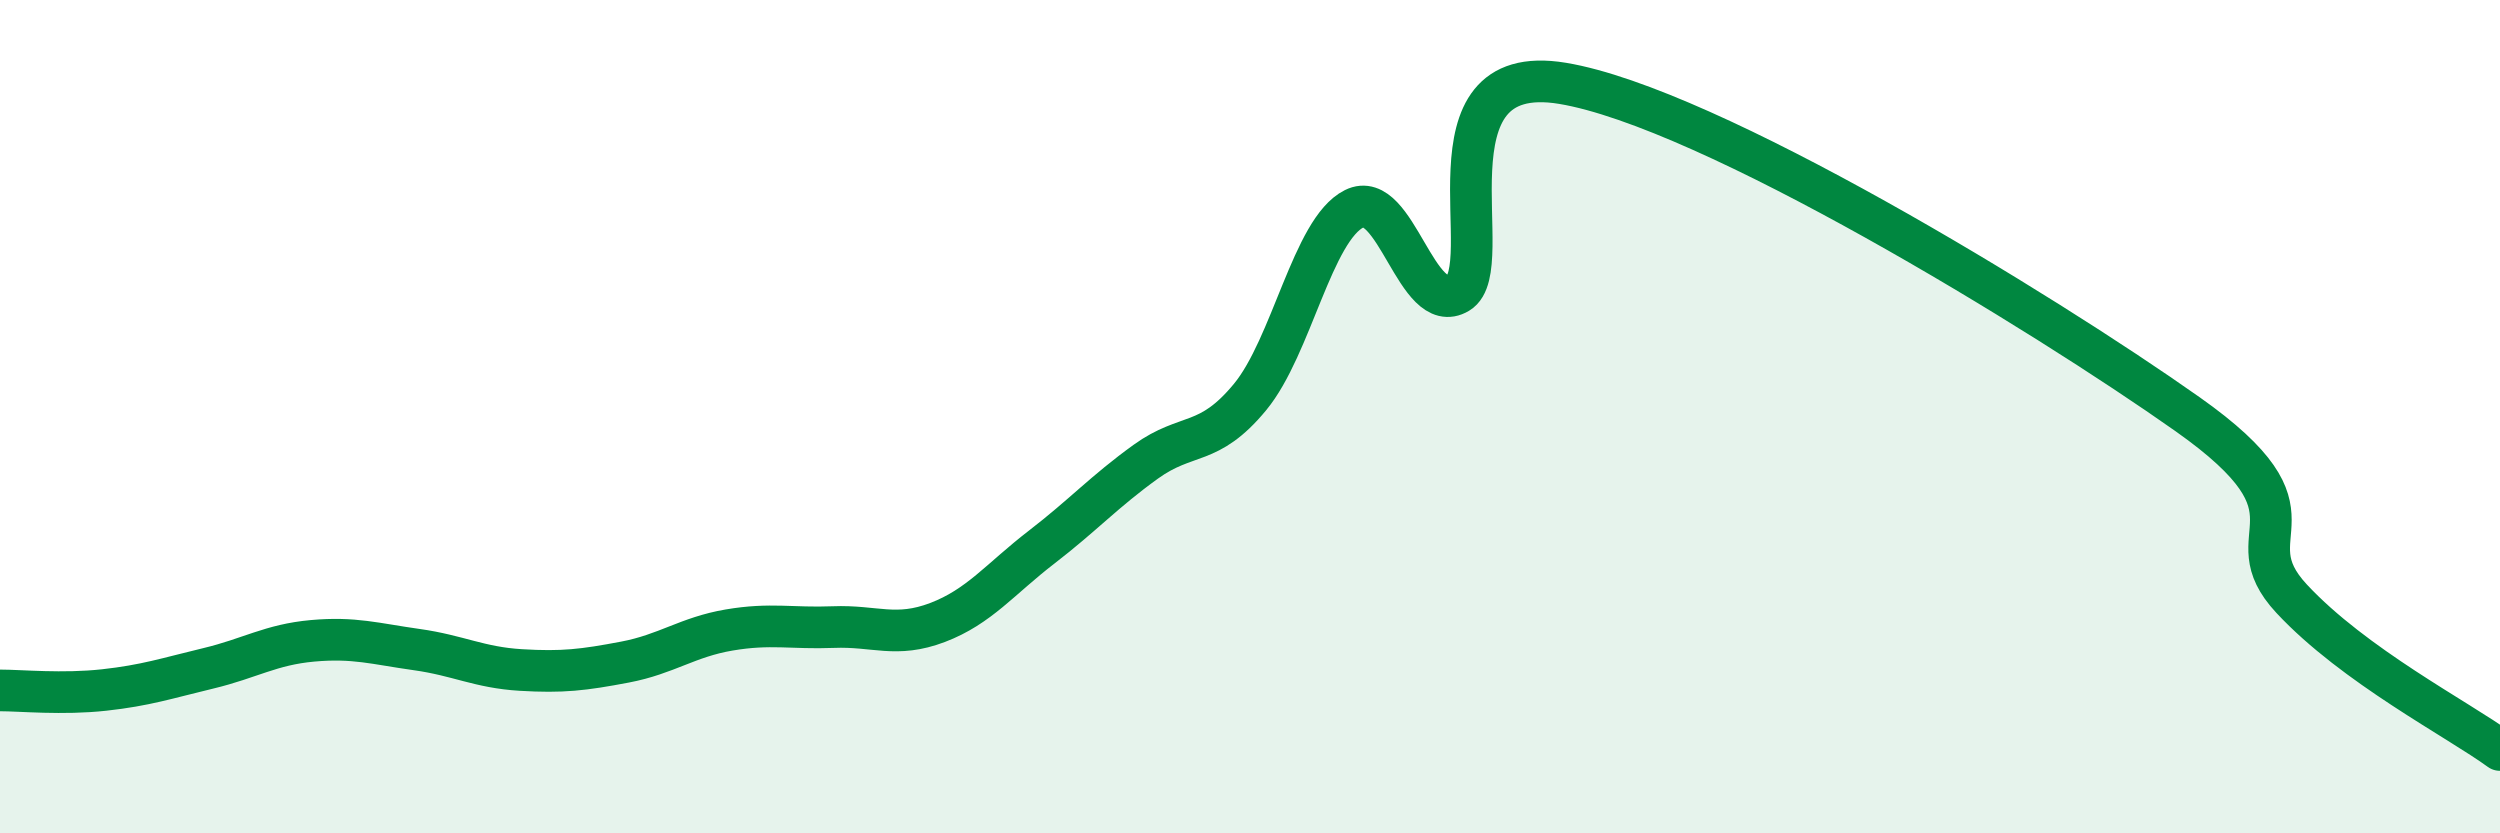 
    <svg width="60" height="20" viewBox="0 0 60 20" xmlns="http://www.w3.org/2000/svg">
      <path
        d="M 0,16.57 C 0.5,16.57 1.5,16.67 2.5,16.56 C 3.5,16.45 4,16.28 5,16.04 C 6,15.8 6.5,15.47 7.5,15.38 C 8.5,15.29 9,15.45 10,15.59 C 11,15.73 11.5,16.02 12.5,16.08 C 13.5,16.14 14,16.08 15,15.89 C 16,15.7 16.5,15.29 17.5,15.12 C 18.5,14.95 19,15.09 20,15.05 C 21,15.01 21.5,15.32 22.5,14.94 C 23.5,14.56 24,13.9 25,13.13 C 26,12.36 26.5,11.8 27.5,11.08 C 28.5,10.36 29,10.74 30,9.53 C 31,8.32 31.5,5.51 32.5,5.01 C 33.5,4.51 34,7.63 35,7.03 C 36,6.43 34,1.42 37.5,2 C 41,2.58 49,7.47 52.5,9.94 C 56,12.41 53.5,12.76 55,14.37 C 56.5,15.98 59,17.27 60,18L60 20L0 20Z"
        fill="#008740"
        opacity="0.1"
        stroke-linecap="round"
        stroke-linejoin="round"
      />
      <path
        d="M 0,16.57 C 0.5,16.57 1.5,16.67 2.5,16.56 C 3.5,16.45 4,16.28 5,16.04 C 6,15.8 6.5,15.47 7.5,15.38 C 8.5,15.29 9,15.45 10,15.59 C 11,15.73 11.5,16.02 12.5,16.08 C 13.5,16.14 14,16.08 15,15.89 C 16,15.7 16.5,15.29 17.5,15.12 C 18.5,14.95 19,15.09 20,15.05 C 21,15.01 21.5,15.32 22.5,14.94 C 23.5,14.56 24,13.9 25,13.13 C 26,12.36 26.5,11.8 27.5,11.08 C 28.5,10.36 29,10.74 30,9.53 C 31,8.32 31.5,5.51 32.5,5.01 C 33.5,4.51 34,7.63 35,7.03 C 36,6.43 34,1.42 37.5,2 C 41,2.58 49,7.47 52.5,9.94 C 56,12.41 53.5,12.76 55,14.37 C 56.5,15.98 59,17.27 60,18"
        stroke="#008740"
        stroke-width="1"
        fill="none"
        stroke-linecap="round"
        stroke-linejoin="round"
      />
    </svg>
  